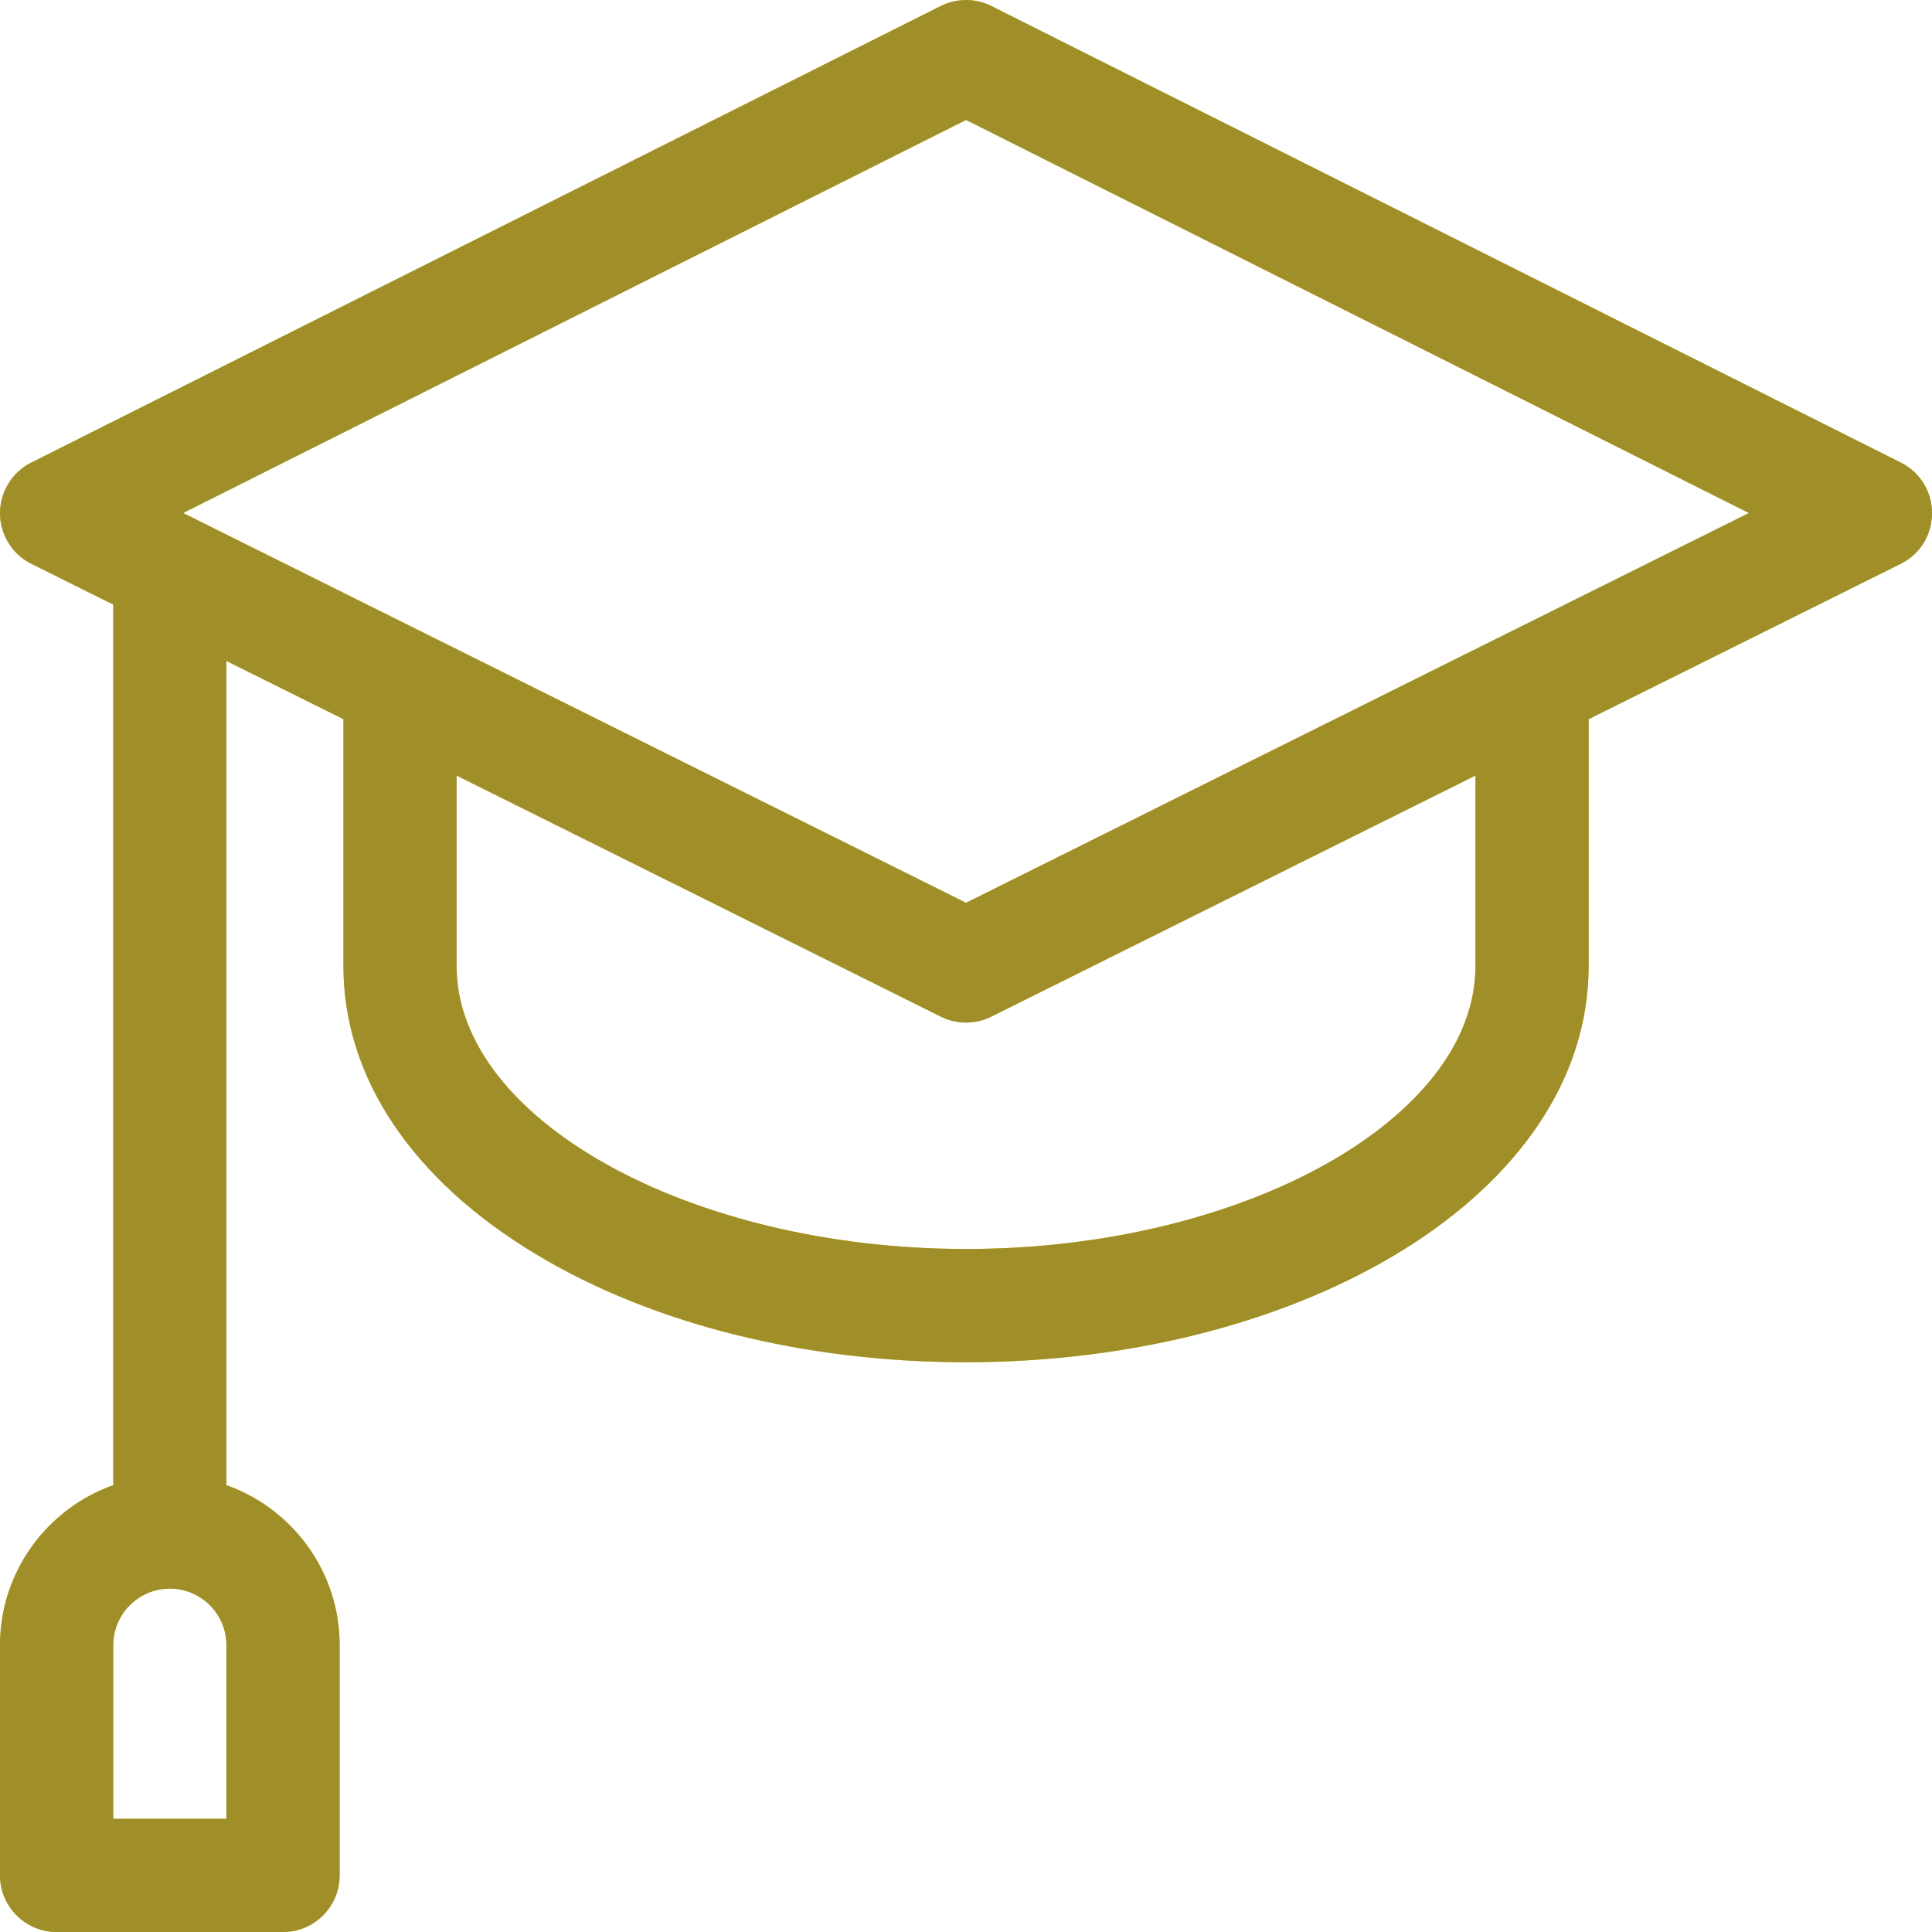 <svg
        xmlns="http://www.w3.org/2000/svg"
        xmlns:xlink="http://www.w3.org/1999/xlink"
        width="32px" height="32px">
    <defs>
        <linearGradient id="PSgrad_0" x1="0%" x2="0%" y1="100%" y2="0%">
            <stop offset="0%" stop-color="rgb(170,79,30)" stop-opacity="1" />
            <stop offset="0%" stop-color="rgb(160,143,40)" stop-opacity="1" />
            <stop offset="78%" stop-color="rgb(160,143,40)" stop-opacity="1" />
        </linearGradient>

    </defs>
    <path fill-rule="evenodd"  fill="rgb(225, 204, 79)"
          d="M31.484,7.662 L16.421,0.100 C16.157,-0.033 15.845,-0.033 15.580,0.100 L0.517,7.662 C0.200,7.821 -0.000,8.146 0.000,8.501 C0.001,8.857 0.202,9.181 0.520,9.339 L1.876,10.014 L1.876,24.599 C0.784,24.986 0.000,26.028 0.000,27.250 L0.000,31.062 C0.000,31.580 0.420,32.000 0.938,32.000 L4.688,32.000 C5.206,32.000 5.626,31.580 5.626,31.062 L5.626,27.250 C5.626,26.028 4.842,24.986 3.750,24.599 L3.750,10.948 L5.688,11.912 L5.688,16.000 C5.688,17.845 6.825,19.543 8.889,20.781 C10.803,21.930 13.329,22.563 16.001,22.563 C21.581,22.563 26.313,19.776 26.313,16.000 L26.313,11.912 L31.481,9.339 C32.171,8.996 32.174,8.009 31.484,7.662 ZM3.750,30.125 L1.876,30.125 L1.876,27.250 C1.876,26.735 2.293,26.316 2.807,26.313 C2.809,26.313 2.811,26.313 2.813,26.313 C2.815,26.313 2.817,26.313 2.819,26.313 C3.333,26.316 3.750,26.735 3.750,27.250 L3.750,30.125 ZM24.438,16.000 C24.438,18.541 20.574,20.687 16.001,20.687 C11.427,20.687 7.563,18.541 7.563,16.000 L7.563,12.846 L15.583,16.839 C15.714,16.905 15.858,16.937 16.001,16.937 C16.144,16.937 16.287,16.905 16.419,16.839 L24.438,12.846 L24.438,16.000 ZM16.001,14.953 C15.303,14.605 3.583,8.770 3.034,8.497 L16.001,1.987 L28.967,8.497 C28.393,8.782 16.674,14.617 16.001,14.953 Z"/>
    <path fill="url(#PSgrad_0)"
          d="M31.484,7.662 L16.421,0.100 C16.157,-0.033 15.845,-0.033 15.580,0.100 L0.517,7.662 C0.200,7.821 -0.000,8.146 0.000,8.501 C0.001,8.857 0.202,9.181 0.520,9.339 L1.876,10.014 L1.876,24.599 C0.784,24.986 0.000,26.028 0.000,27.250 L0.000,31.062 C0.000,31.580 0.420,32.000 0.938,32.000 L4.688,32.000 C5.206,32.000 5.626,31.580 5.626,31.062 L5.626,27.250 C5.626,26.028 4.842,24.986 3.750,24.599 L3.750,10.948 L5.688,11.912 L5.688,16.000 C5.688,17.845 6.825,19.543 8.889,20.781 C10.803,21.930 13.329,22.563 16.001,22.563 C21.581,22.563 26.313,19.776 26.313,16.000 L26.313,11.912 L31.481,9.339 C32.171,8.996 32.174,8.009 31.484,7.662 ZM3.750,30.125 L1.876,30.125 L1.876,27.250 C1.876,26.735 2.293,26.316 2.807,26.313 C2.809,26.313 2.811,26.313 2.813,26.313 C2.815,26.313 2.817,26.313 2.819,26.313 C3.333,26.316 3.750,26.735 3.750,27.250 L3.750,30.125 ZM24.438,16.000 C24.438,18.541 20.574,20.687 16.001,20.687 C11.427,20.687 7.563,18.541 7.563,16.000 L7.563,12.846 L15.583,16.839 C15.714,16.905 15.858,16.937 16.001,16.937 C16.144,16.937 16.287,16.905 16.419,16.839 L24.438,12.846 L24.438,16.000 ZM16.001,14.953 C15.303,14.605 3.583,8.770 3.034,8.497 L16.001,1.987 L28.967,8.497 C28.393,8.782 16.674,14.617 16.001,14.953 Z"/>
</svg>